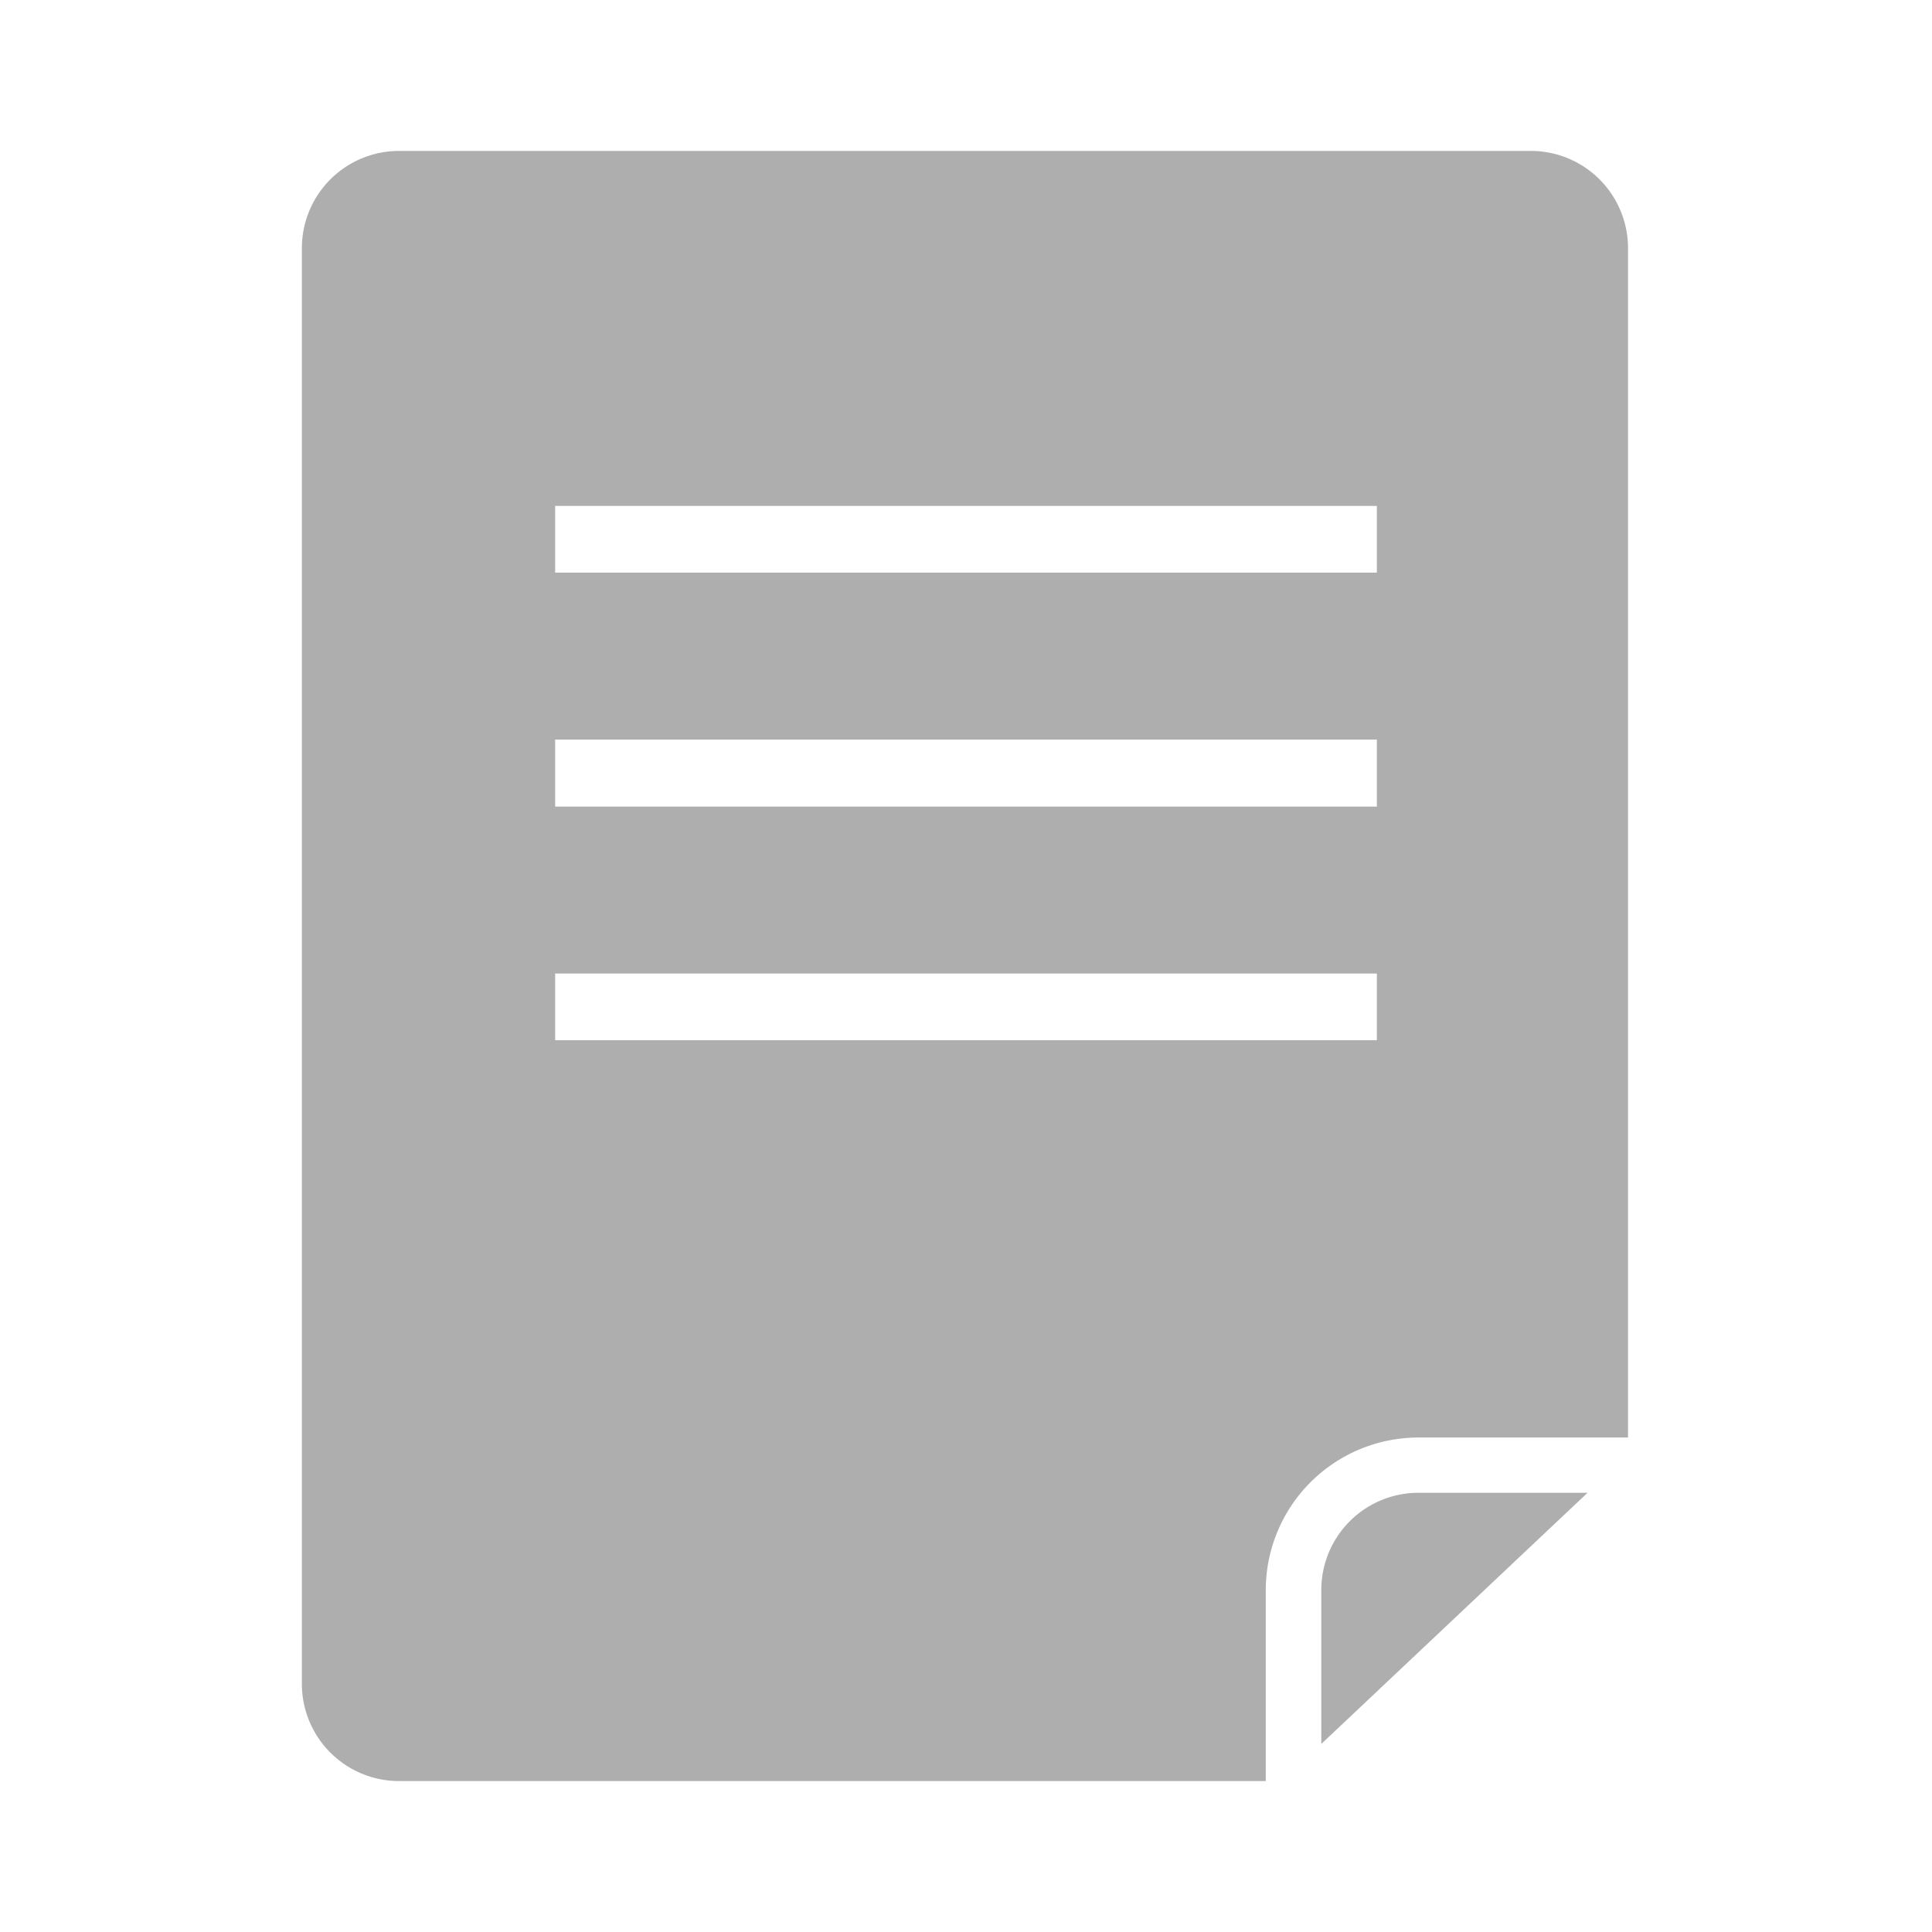 <svg id="Layer_1" data-name="Layer 1" xmlns="http://www.w3.org/2000/svg" viewBox="0 0 64 64"><defs><style>.cls-1{fill:#afaeaf;}</style></defs><path class="cls-1" d="M13.23,5A3.22,3.22,0,0,0,10,8.23V55.77A3.22,3.22,0,0,0,13.23,59h28.7V52.67a5.06,5.06,0,0,1,5-5.05h7V8.23A3.22,3.22,0,0,0,50.77,5ZM45.61,34.46H18.39V32.25H45.61Zm0-7.74H18.39V24.5H45.61Zm0-7.75H18.39V16.76H45.61Z"/><path class="cls-1" d="M43.77,52.67v5.1l8.82-8.32H47A3.22,3.22,0,0,0,43.77,52.67Z"/></svg>